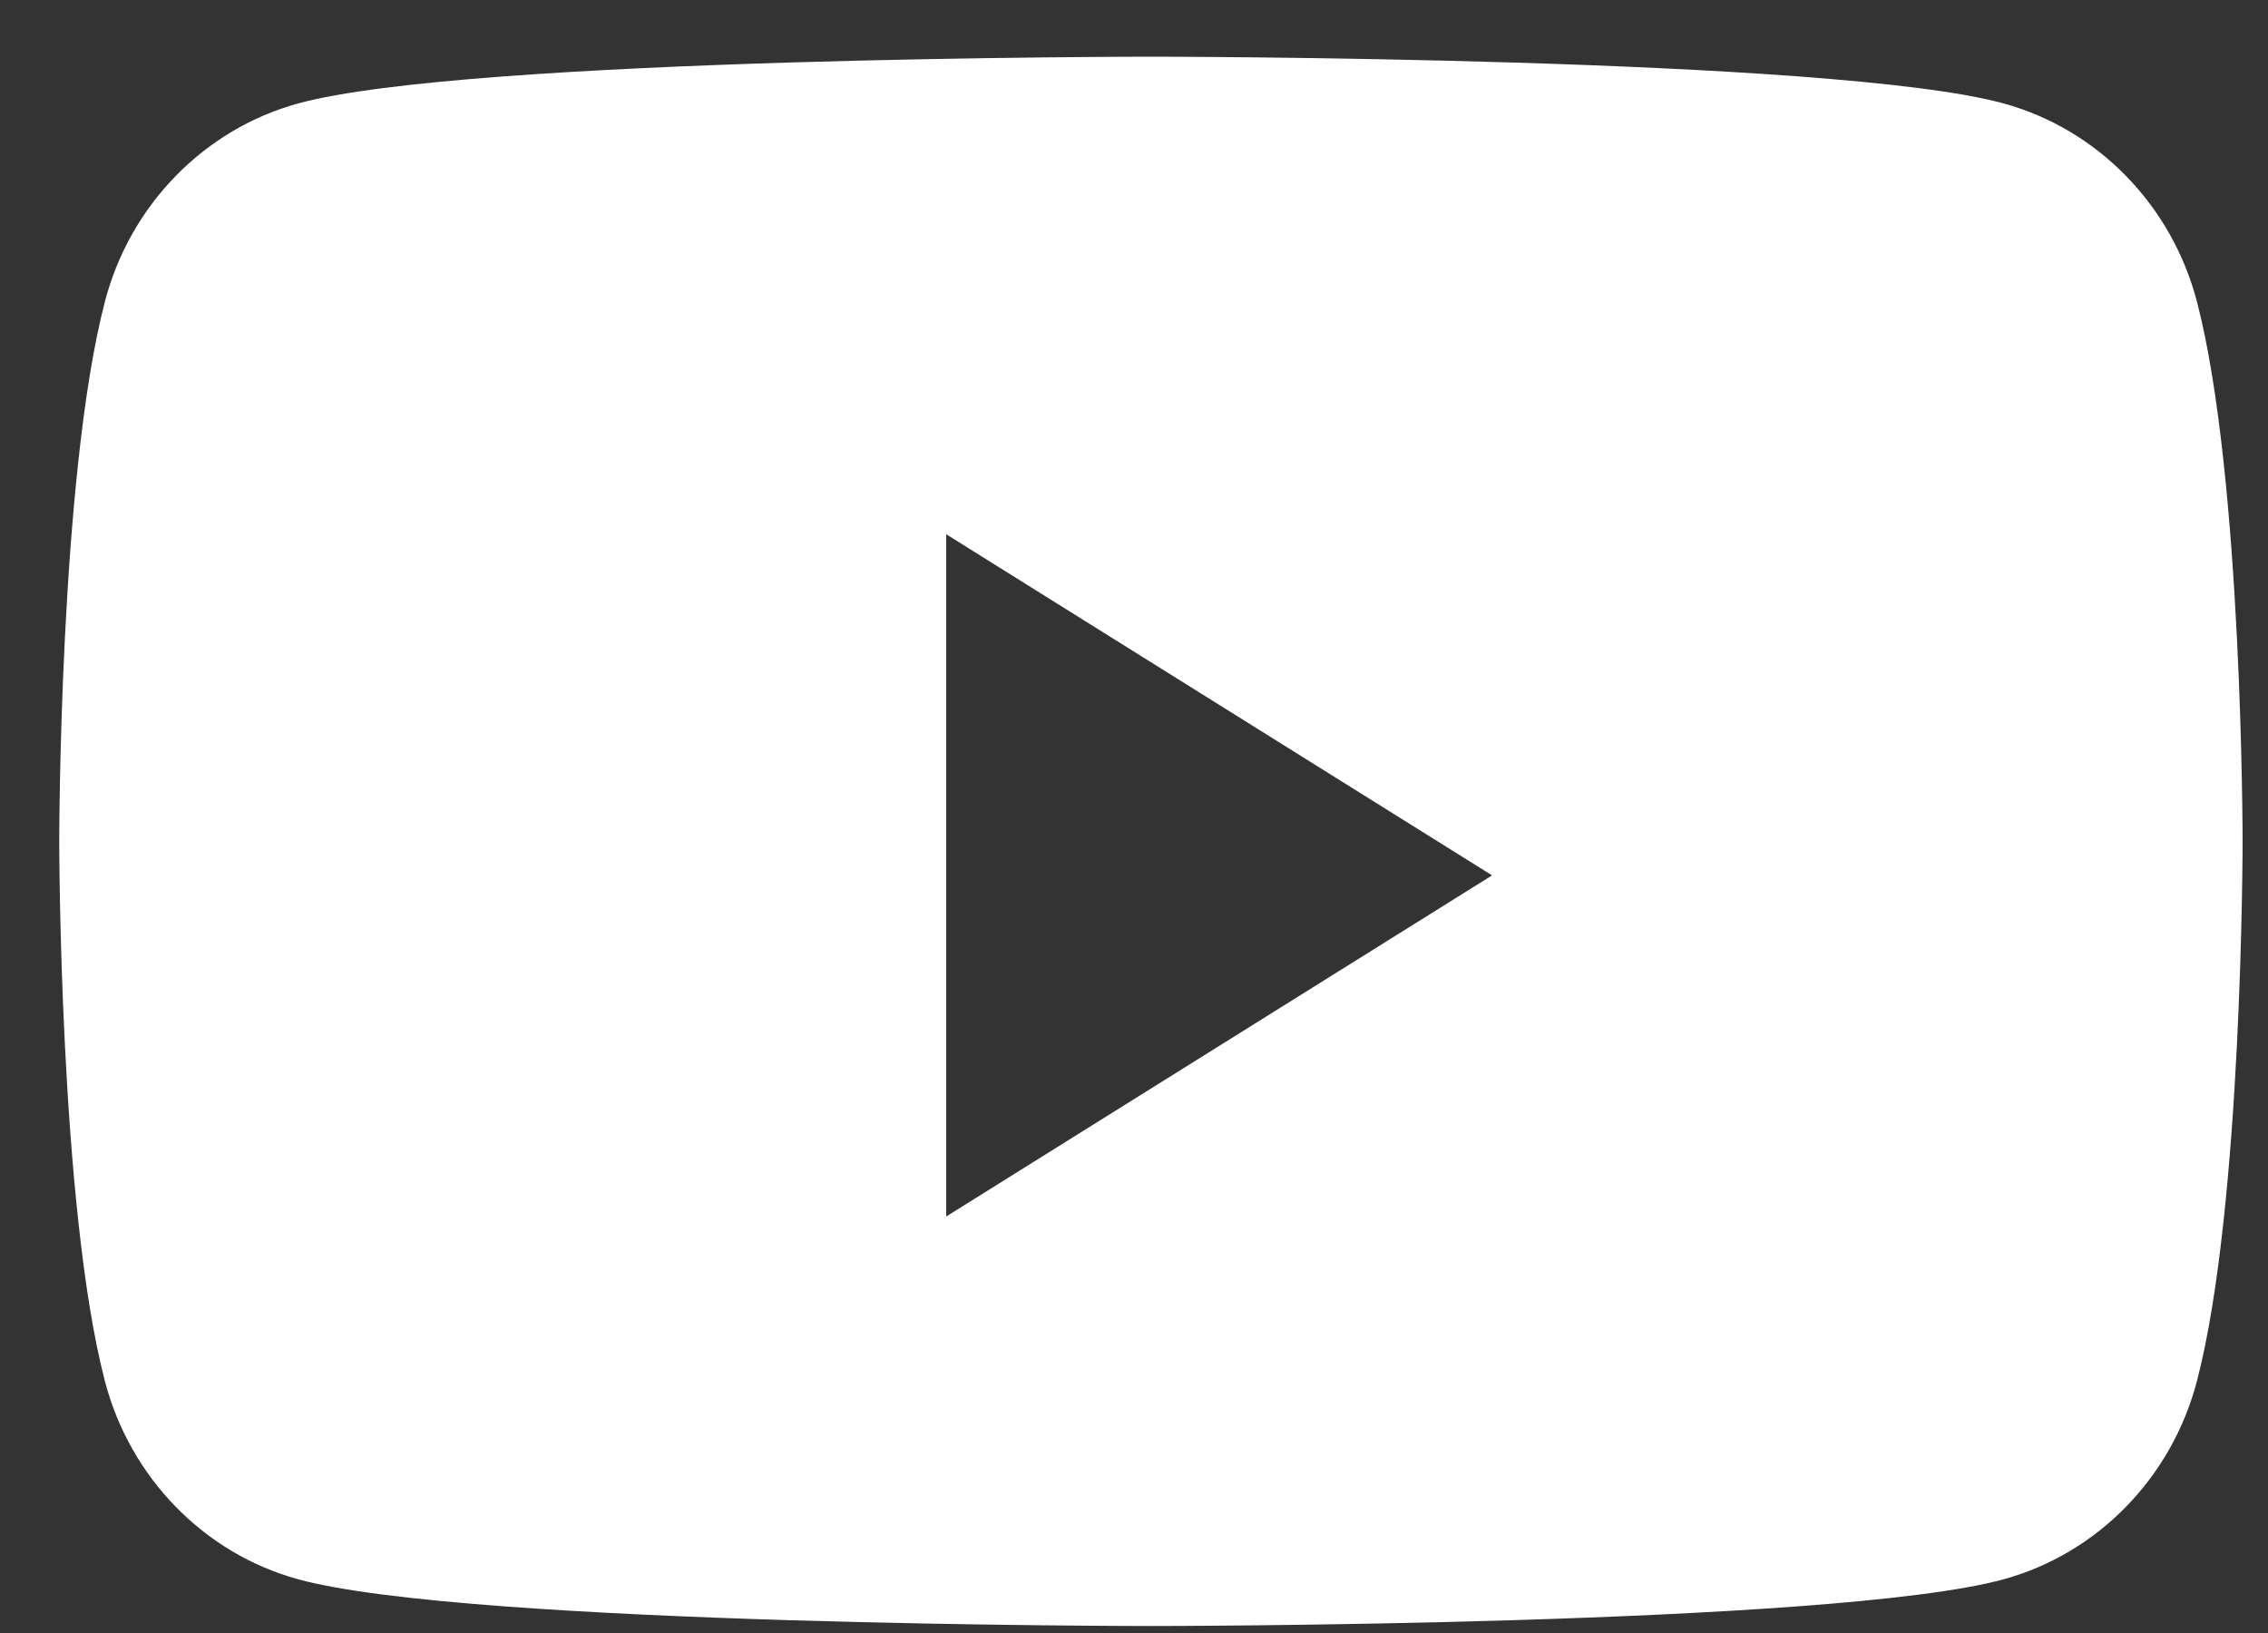 <svg width="25" height="18" viewBox="0 0 25 18" fill="none" xmlns="http://www.w3.org/2000/svg">
<rect x="0" y="0" width="25" height="18" fill="#333333" stroke="none"/>
<path fill-rule="evenodd" clip-rule="evenodd" d="M22.089 1.141C23.124 1.426 23.94 2.263 24.217 3.326C24.72 5.253 24.72 9.274 24.72 9.274C24.72 9.274 24.72 13.295 24.217 15.222C23.94 16.285 23.124 17.122 22.089 17.407C20.212 17.923 12.686 17.923 12.686 17.923C12.686 17.923 5.16 17.923 3.283 17.407C2.248 17.122 1.432 16.285 1.156 15.222C0.653 13.295 0.653 9.274 0.653 9.274C0.653 9.274 0.653 5.253 1.156 3.326C1.432 2.263 2.248 1.426 3.283 1.141C5.16 0.625 12.686 0.625 12.686 0.625C12.686 0.625 20.212 0.625 22.089 1.141ZM10.43 5.889V13.409L16.447 9.649L10.43 5.889Z" fill="white"/>
</svg>
